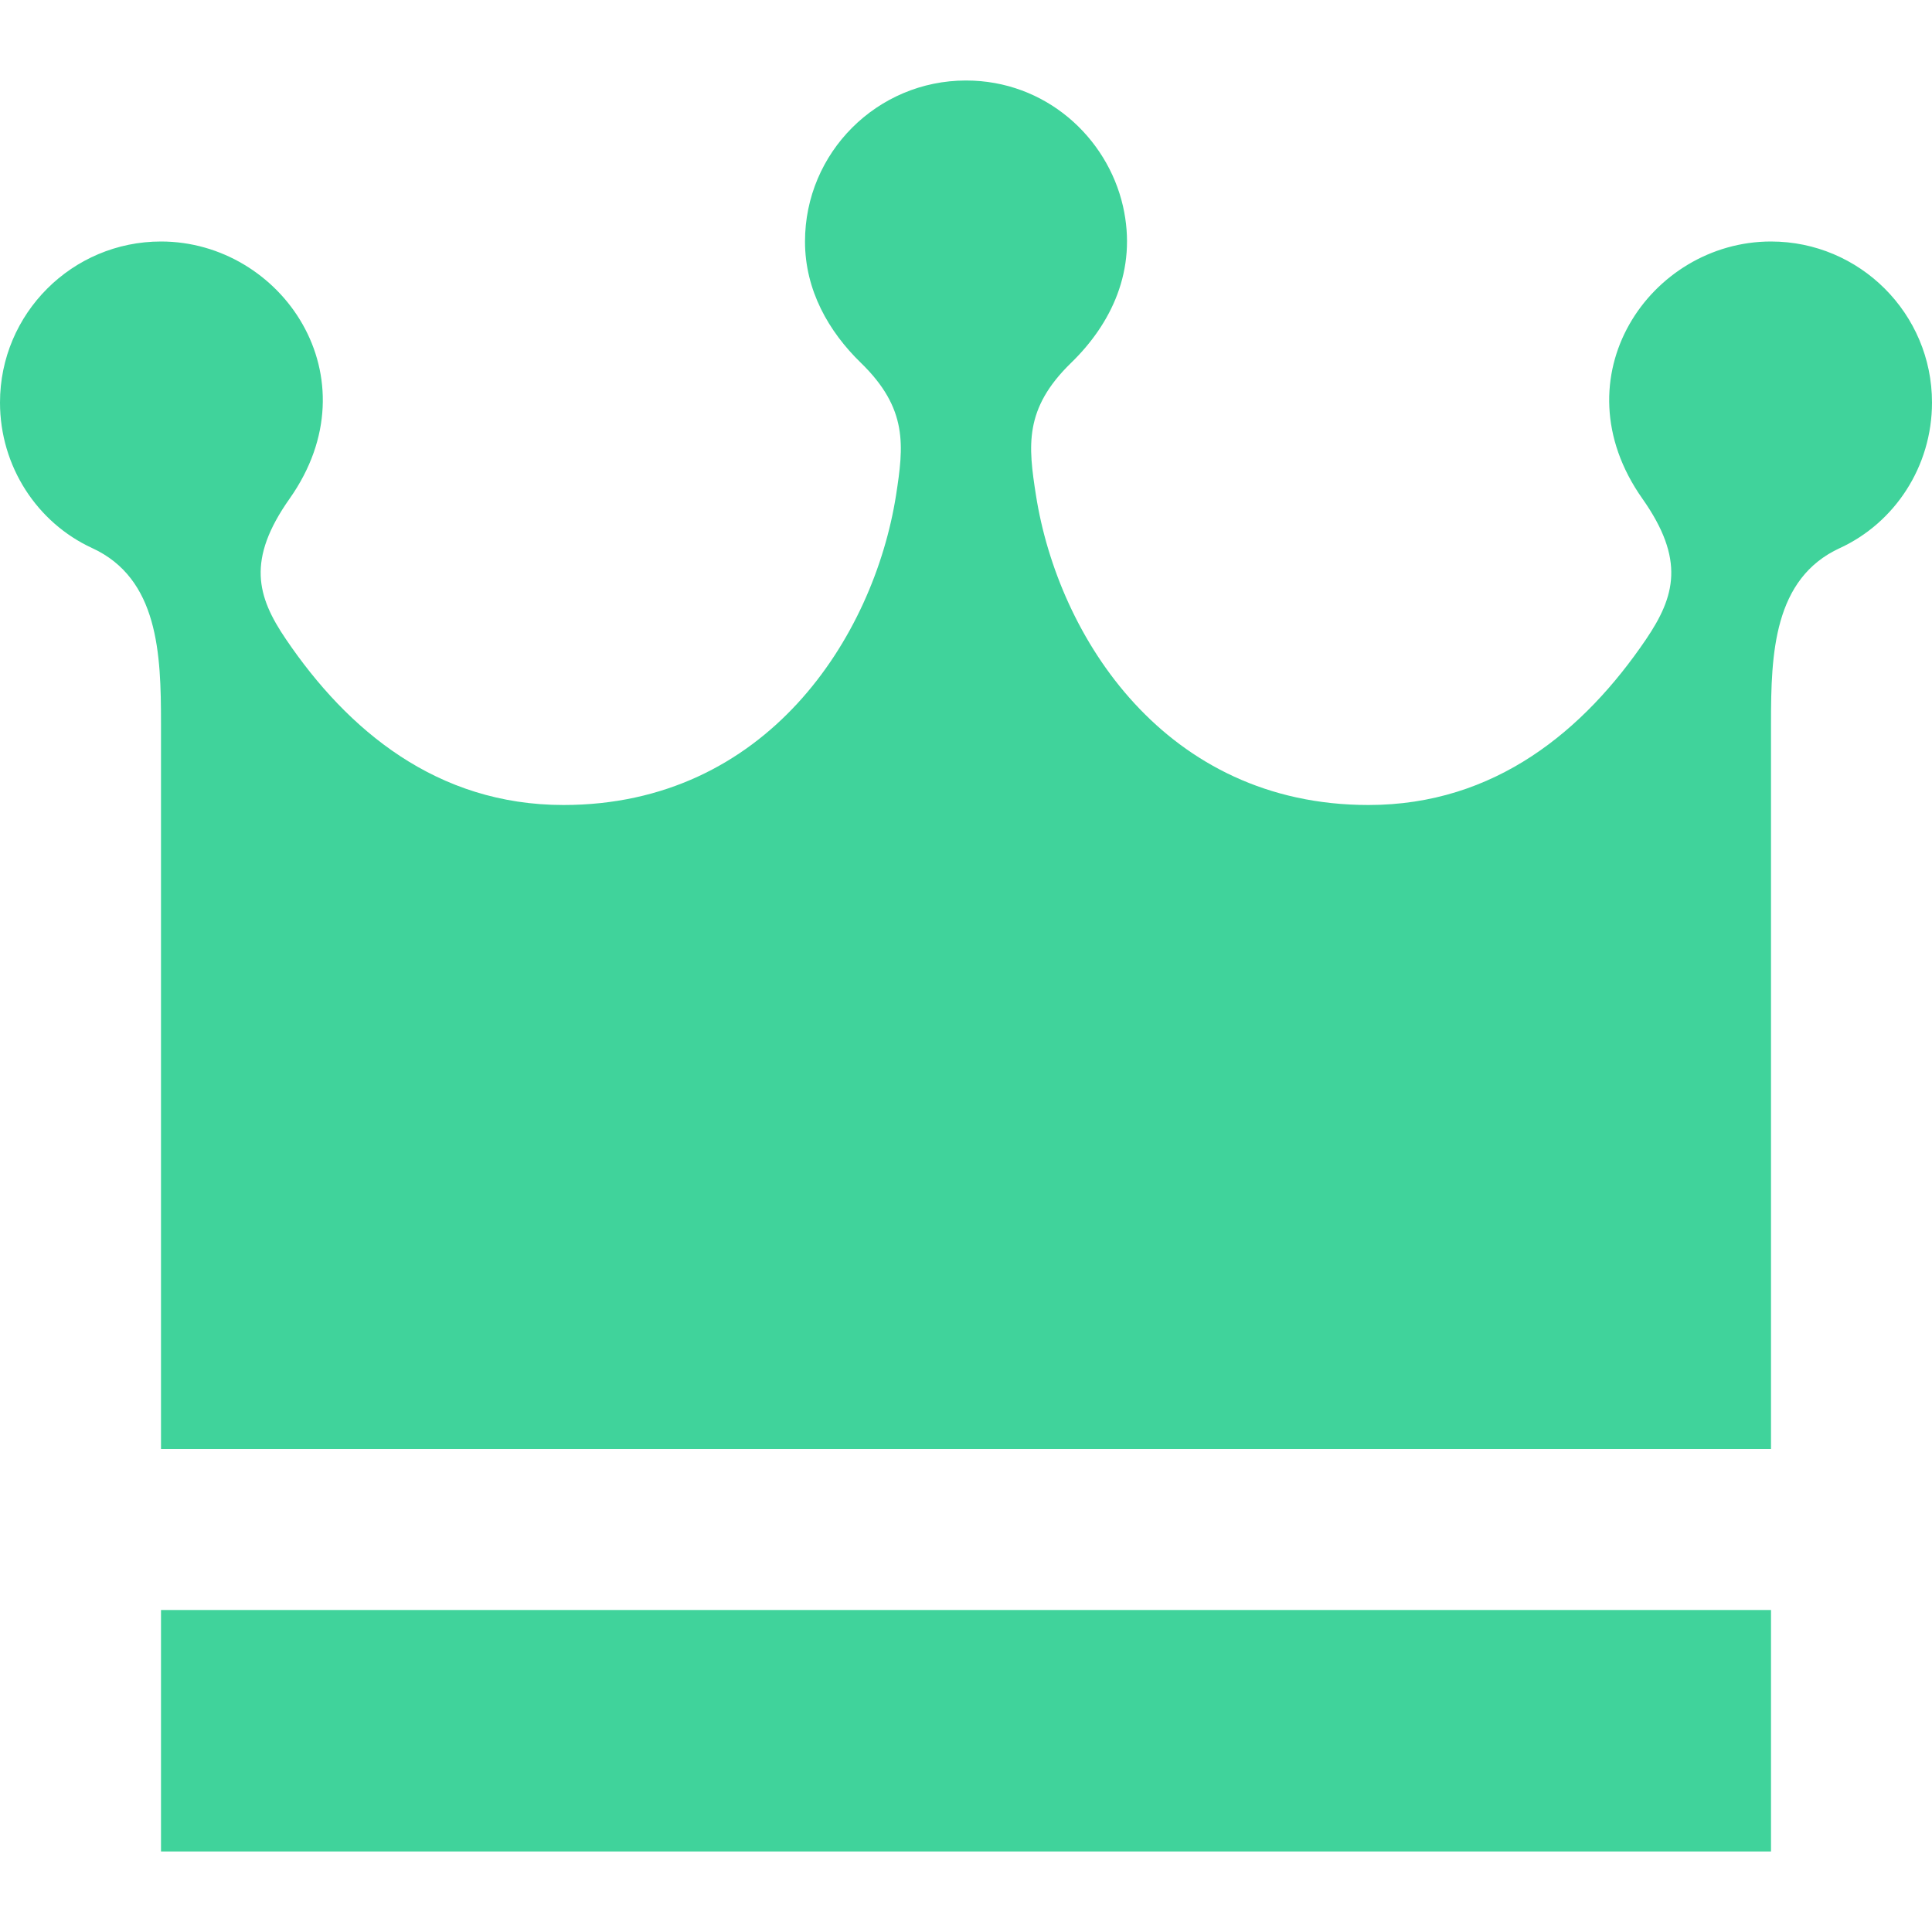 <?xml version="1.0" encoding="UTF-8"?> <svg xmlns="http://www.w3.org/2000/svg" width="48" height="48" viewBox="0 0 48 48" fill="none"> <path d="M44 40V46H4V40H44ZM44 6C41 6 38.676 9.37 40.804 12.388C41.874 13.906 41.616 14.82 40.894 15.886C39.364 18.14 37.15 20 34 20C28.956 20 26.292 15.834 25.738 12.304C25.546 11.076 25.438 10.156 26.61 9.016C27.602 8.054 28.262 6.714 27.9 5.122C27.508 3.408 25.974 2 24 2C21.792 2 20 3.792 20 6C20 7.21 20.586 8.236 21.39 9.016C22.562 10.156 22.452 11.076 22.262 12.304C21.706 15.832 19.042 20 14 20C10.85 20 8.636 18.14 7.106 15.884C6.382 14.82 6.124 13.906 7.196 12.388C9.324 9.37 7 6 4 6C1.792 6 0 7.792 0 10C0 11.594 0.928 12.99 2.288 13.616C3.938 14.374 4 16.25 4 17.958V36H44V17.958C44 16.25 44.062 14.374 45.712 13.616C47.072 12.99 48 11.594 48 10C48 7.792 46.206 6 44 6Z" fill="#40D39B"></path> </svg> 